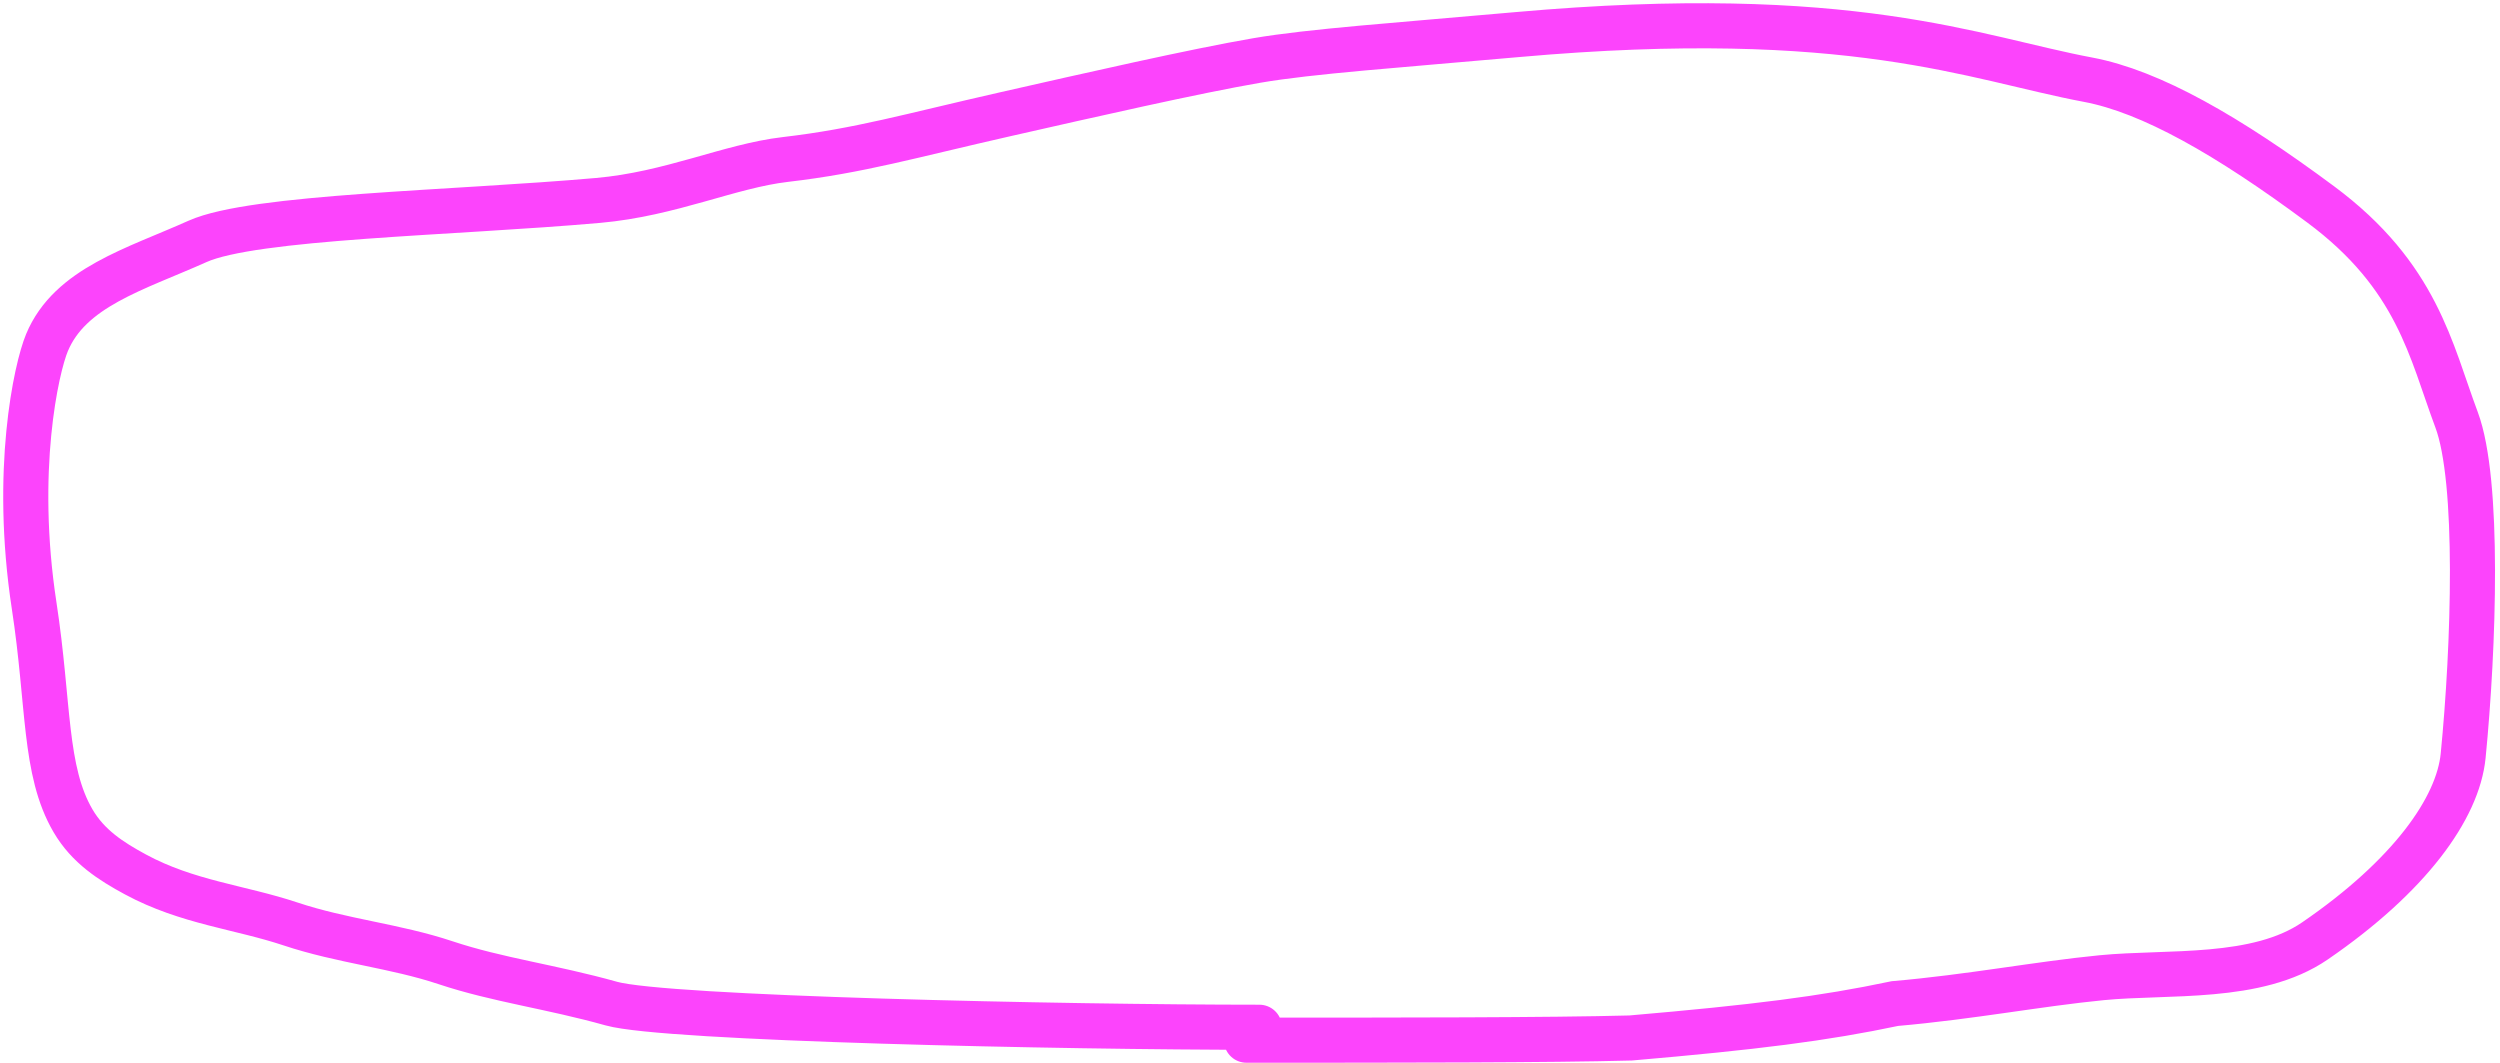 <?xml version="1.0" encoding="UTF-8"?> <svg xmlns="http://www.w3.org/2000/svg" width="388" height="165" viewBox="0 0 388 165" fill="none"><path d="M195.457 159.431C164.997 159.431 103.257 158.108 94.895 155.762C85.501 153.126 77.189 152.092 69.159 149.415C61.304 146.797 53.127 146.076 45.096 143.4C37.241 140.781 29.064 140.061 21.034 135.72C17.219 133.657 13.665 131.378 11.329 127.378C6.787 119.601 7.649 109.341 5.303 94.021C2.091 73.048 5.624 57.186 7.288 53.185C10.861 44.598 20.963 41.806 30.659 37.464C39.351 33.572 70.211 33.103 92.81 31.108C104.134 30.108 113.203 25.764 121.896 24.751C133.434 23.407 141.276 21.072 155.964 17.743C169.255 14.731 185.39 11.046 195.086 9.382C203.396 7.955 216.752 7.035 235.45 5.371C287.44 0.744 306.345 9.041 324.061 12.369C333.829 14.205 345.767 21.032 360.164 31.72C375.193 42.876 377.249 54.438 381.259 65.146C384.814 74.638 383.946 100.398 382.282 117.292C381.478 125.454 373.96 135.97 359.272 146.036C350.275 152.202 336.543 150.729 326.166 151.741C316.374 152.697 305.783 154.739 294.093 155.752C283.044 158.088 272.376 159.431 253.076 161.095C240.473 161.436 217.313 161.436 193.451 161.436" stroke="#FC44FC" stroke-width="7" stroke-linecap="round"></path></svg> 